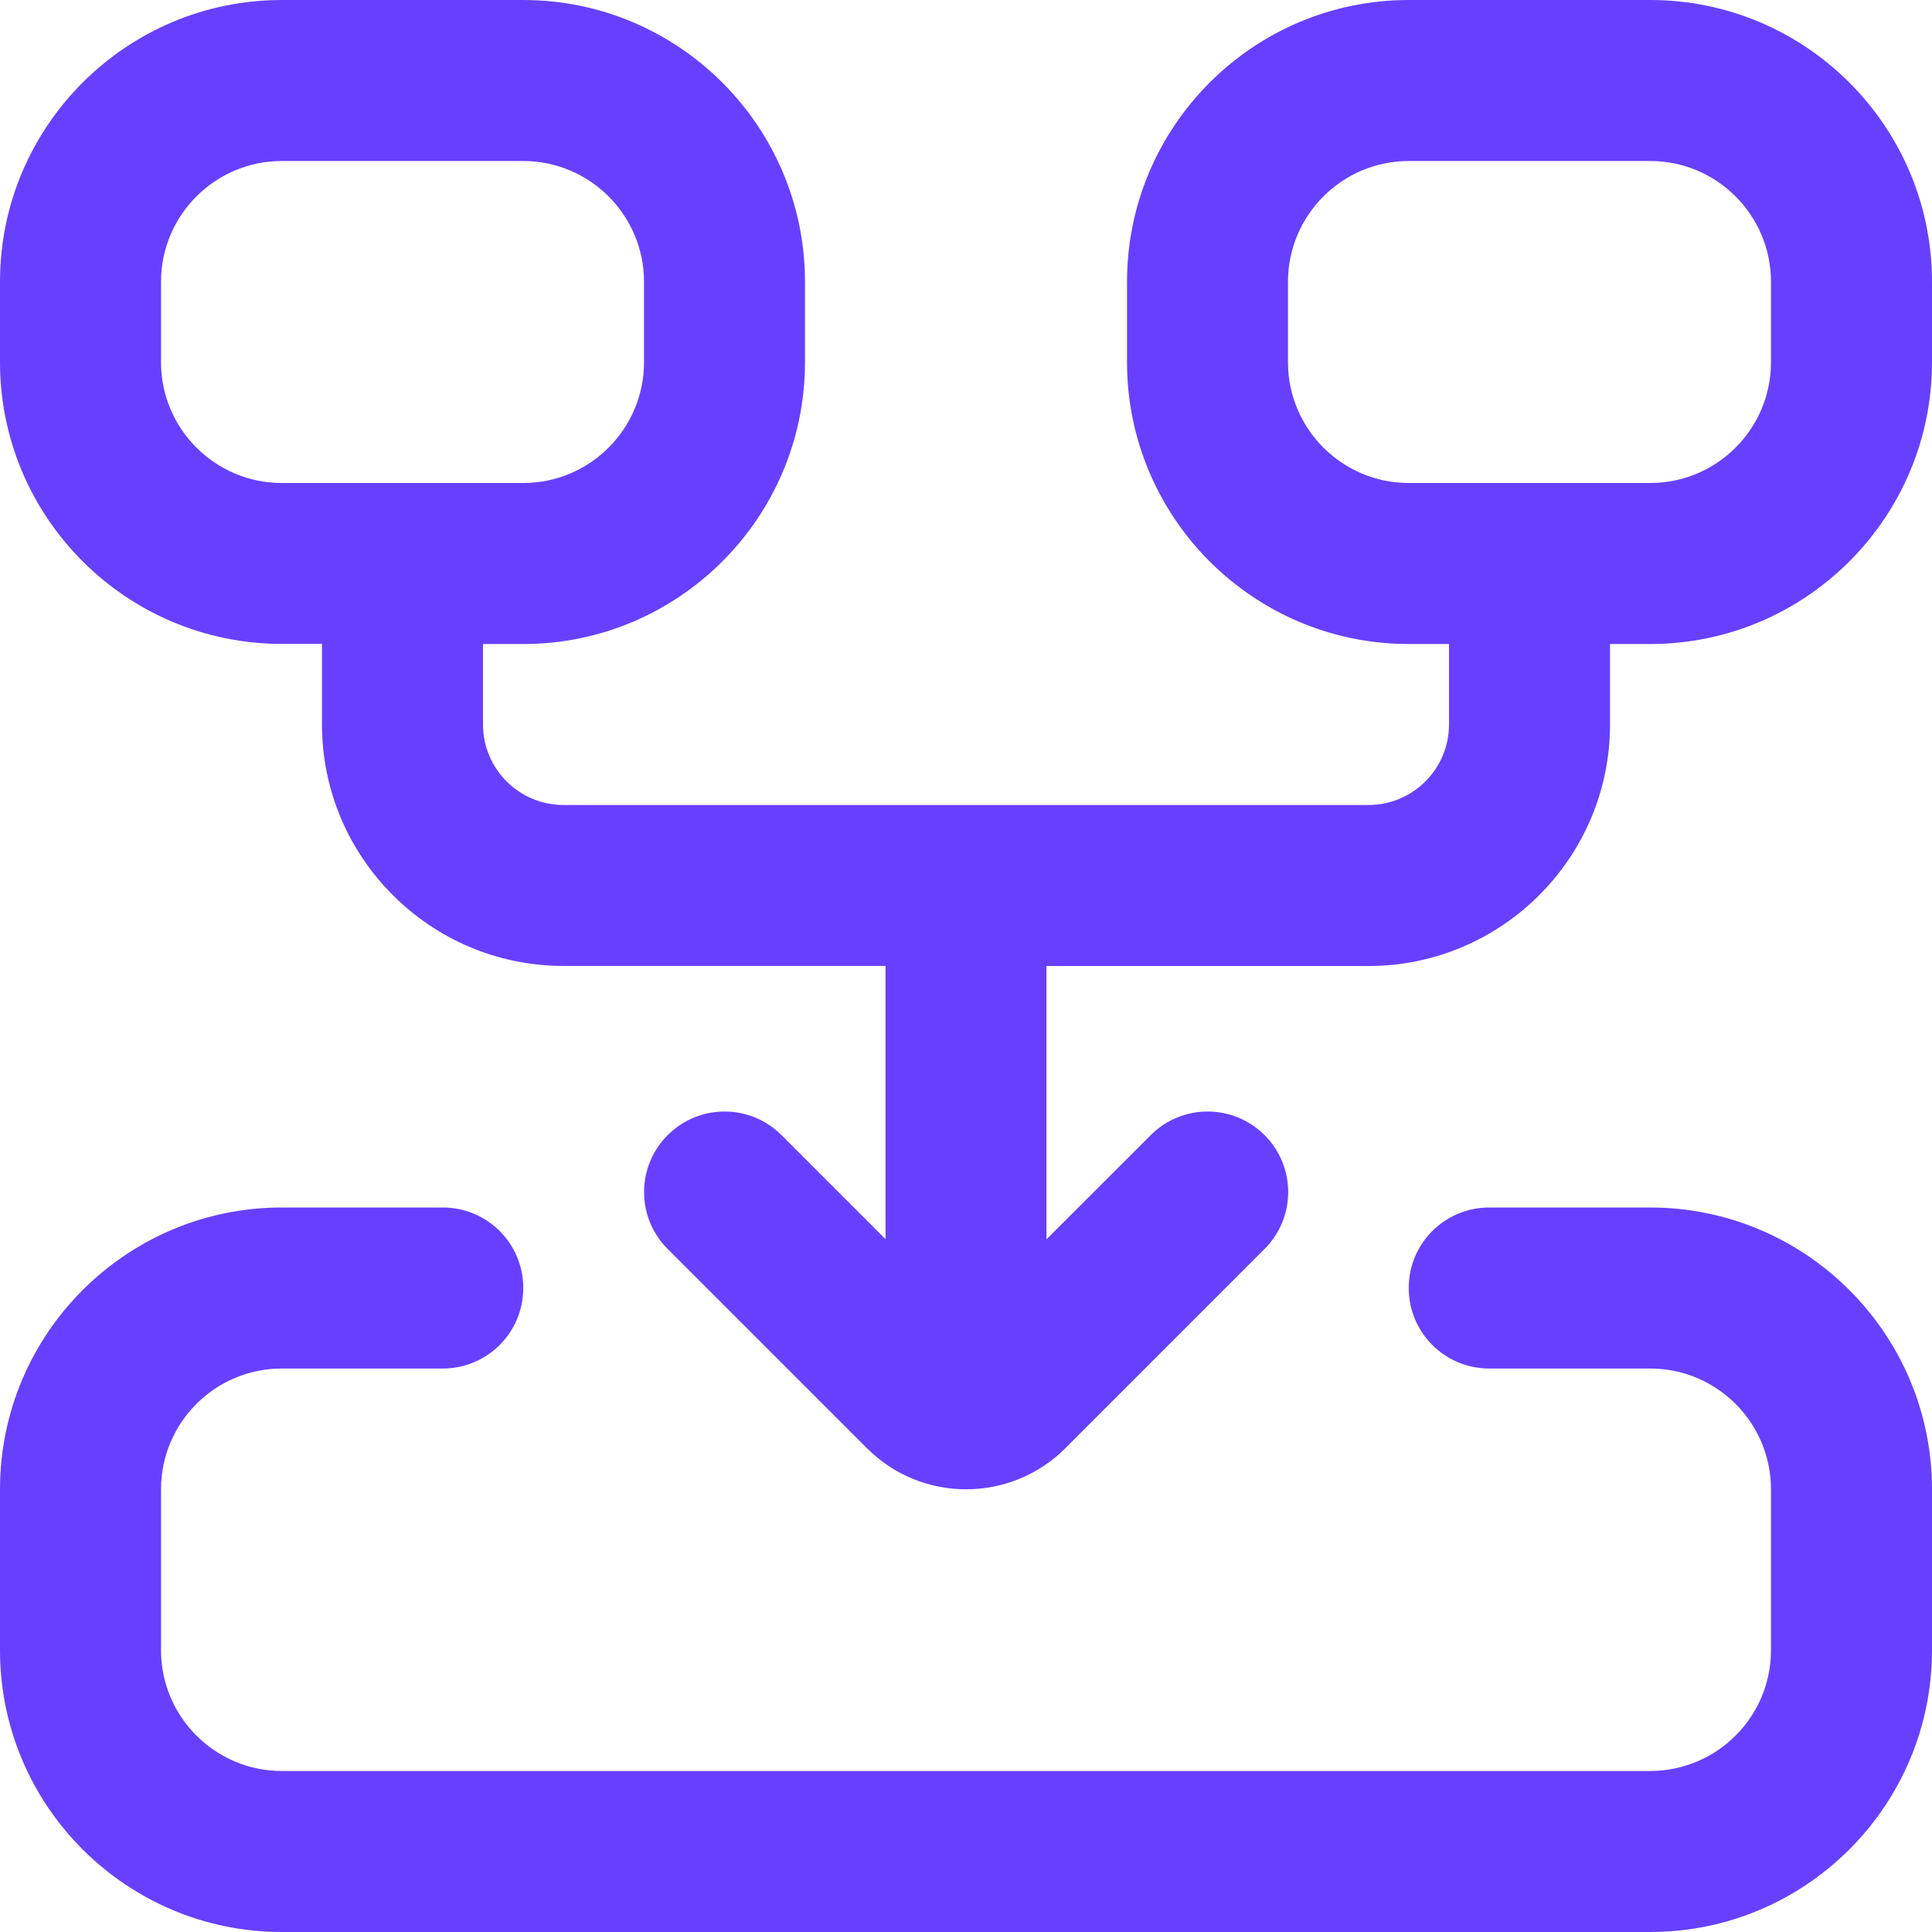 <svg width="32" height="32" viewBox="0 0 32 32" fill="none" xmlns="http://www.w3.org/2000/svg">
<g clip-path="url(#clip0_2696_2524)">
<path d="M32 24.667V27.333C32 29.907 29.907 32 27.333 32H4.667C2.093 32 0 29.907 0 27.333V24.667C0 22.093 2.093 20 4.667 20H7.333C8.071 20 8.667 20.596 8.667 21.333C8.667 22.071 8.071 22.667 7.333 22.667H4.667C3.564 22.667 2.667 23.564 2.667 24.667V27.333C2.667 28.436 3.564 29.333 4.667 29.333H27.333C28.436 29.333 29.333 28.436 29.333 27.333V24.667C29.333 23.564 28.436 22.667 27.333 22.667H24.667C23.929 22.667 23.333 22.071 23.333 21.333C23.333 20.596 23.929 20 24.667 20H27.333C29.907 20 32 22.093 32 24.667ZM32 4.667V6C32 8.573 29.907 10.667 27.333 10.667H26.667V12C26.667 14.205 24.872 16 22.667 16H17.333V20.527L19.06 18.801C19.581 18.28 20.424 18.28 20.945 18.801C21.467 19.323 21.467 20.165 20.945 20.687L17.645 23.988C16.739 24.893 15.267 24.895 14.36 23.988L11.059 20.687C10.537 20.165 10.537 19.323 11.059 18.801C11.58 18.28 12.423 18.28 12.944 18.801L14.667 20.524V15.999H9.333C7.128 15.999 5.333 14.204 5.333 11.999V10.665H4.667C2.093 10.665 0 8.572 0 5.999V4.665C0 2.093 2.093 0 4.667 0H8.667C11.24 0 13.333 2.093 13.333 4.667V6C13.333 8.573 11.24 10.667 8.667 10.667H8V12C8 12.735 8.597 13.333 9.333 13.333H22.667C23.403 13.333 24 12.735 24 12V10.667H23.333C20.76 10.667 18.667 8.573 18.667 6V4.667C18.667 2.093 20.76 0 23.333 0H27.333C29.907 0 32 2.093 32 4.667ZM8.667 8C9.769 8 10.667 7.103 10.667 6V4.667C10.667 3.564 9.769 2.667 8.667 2.667H4.667C3.564 2.667 2.667 3.564 2.667 4.667V6C2.667 7.103 3.564 8 4.667 8H8.667ZM29.333 4.667C29.333 3.564 28.436 2.667 27.333 2.667H23.333C22.231 2.667 21.333 3.564 21.333 4.667V6C21.333 7.103 22.231 8 23.333 8H27.333C28.436 8 29.333 7.103 29.333 6V4.667Z" fill="#6740FF"/>
</g>
<defs>
<clipPath id="clip0_2696_2524">
<rect width="32" height="32" fill="white"/>
</clipPath>
</defs>
</svg>
